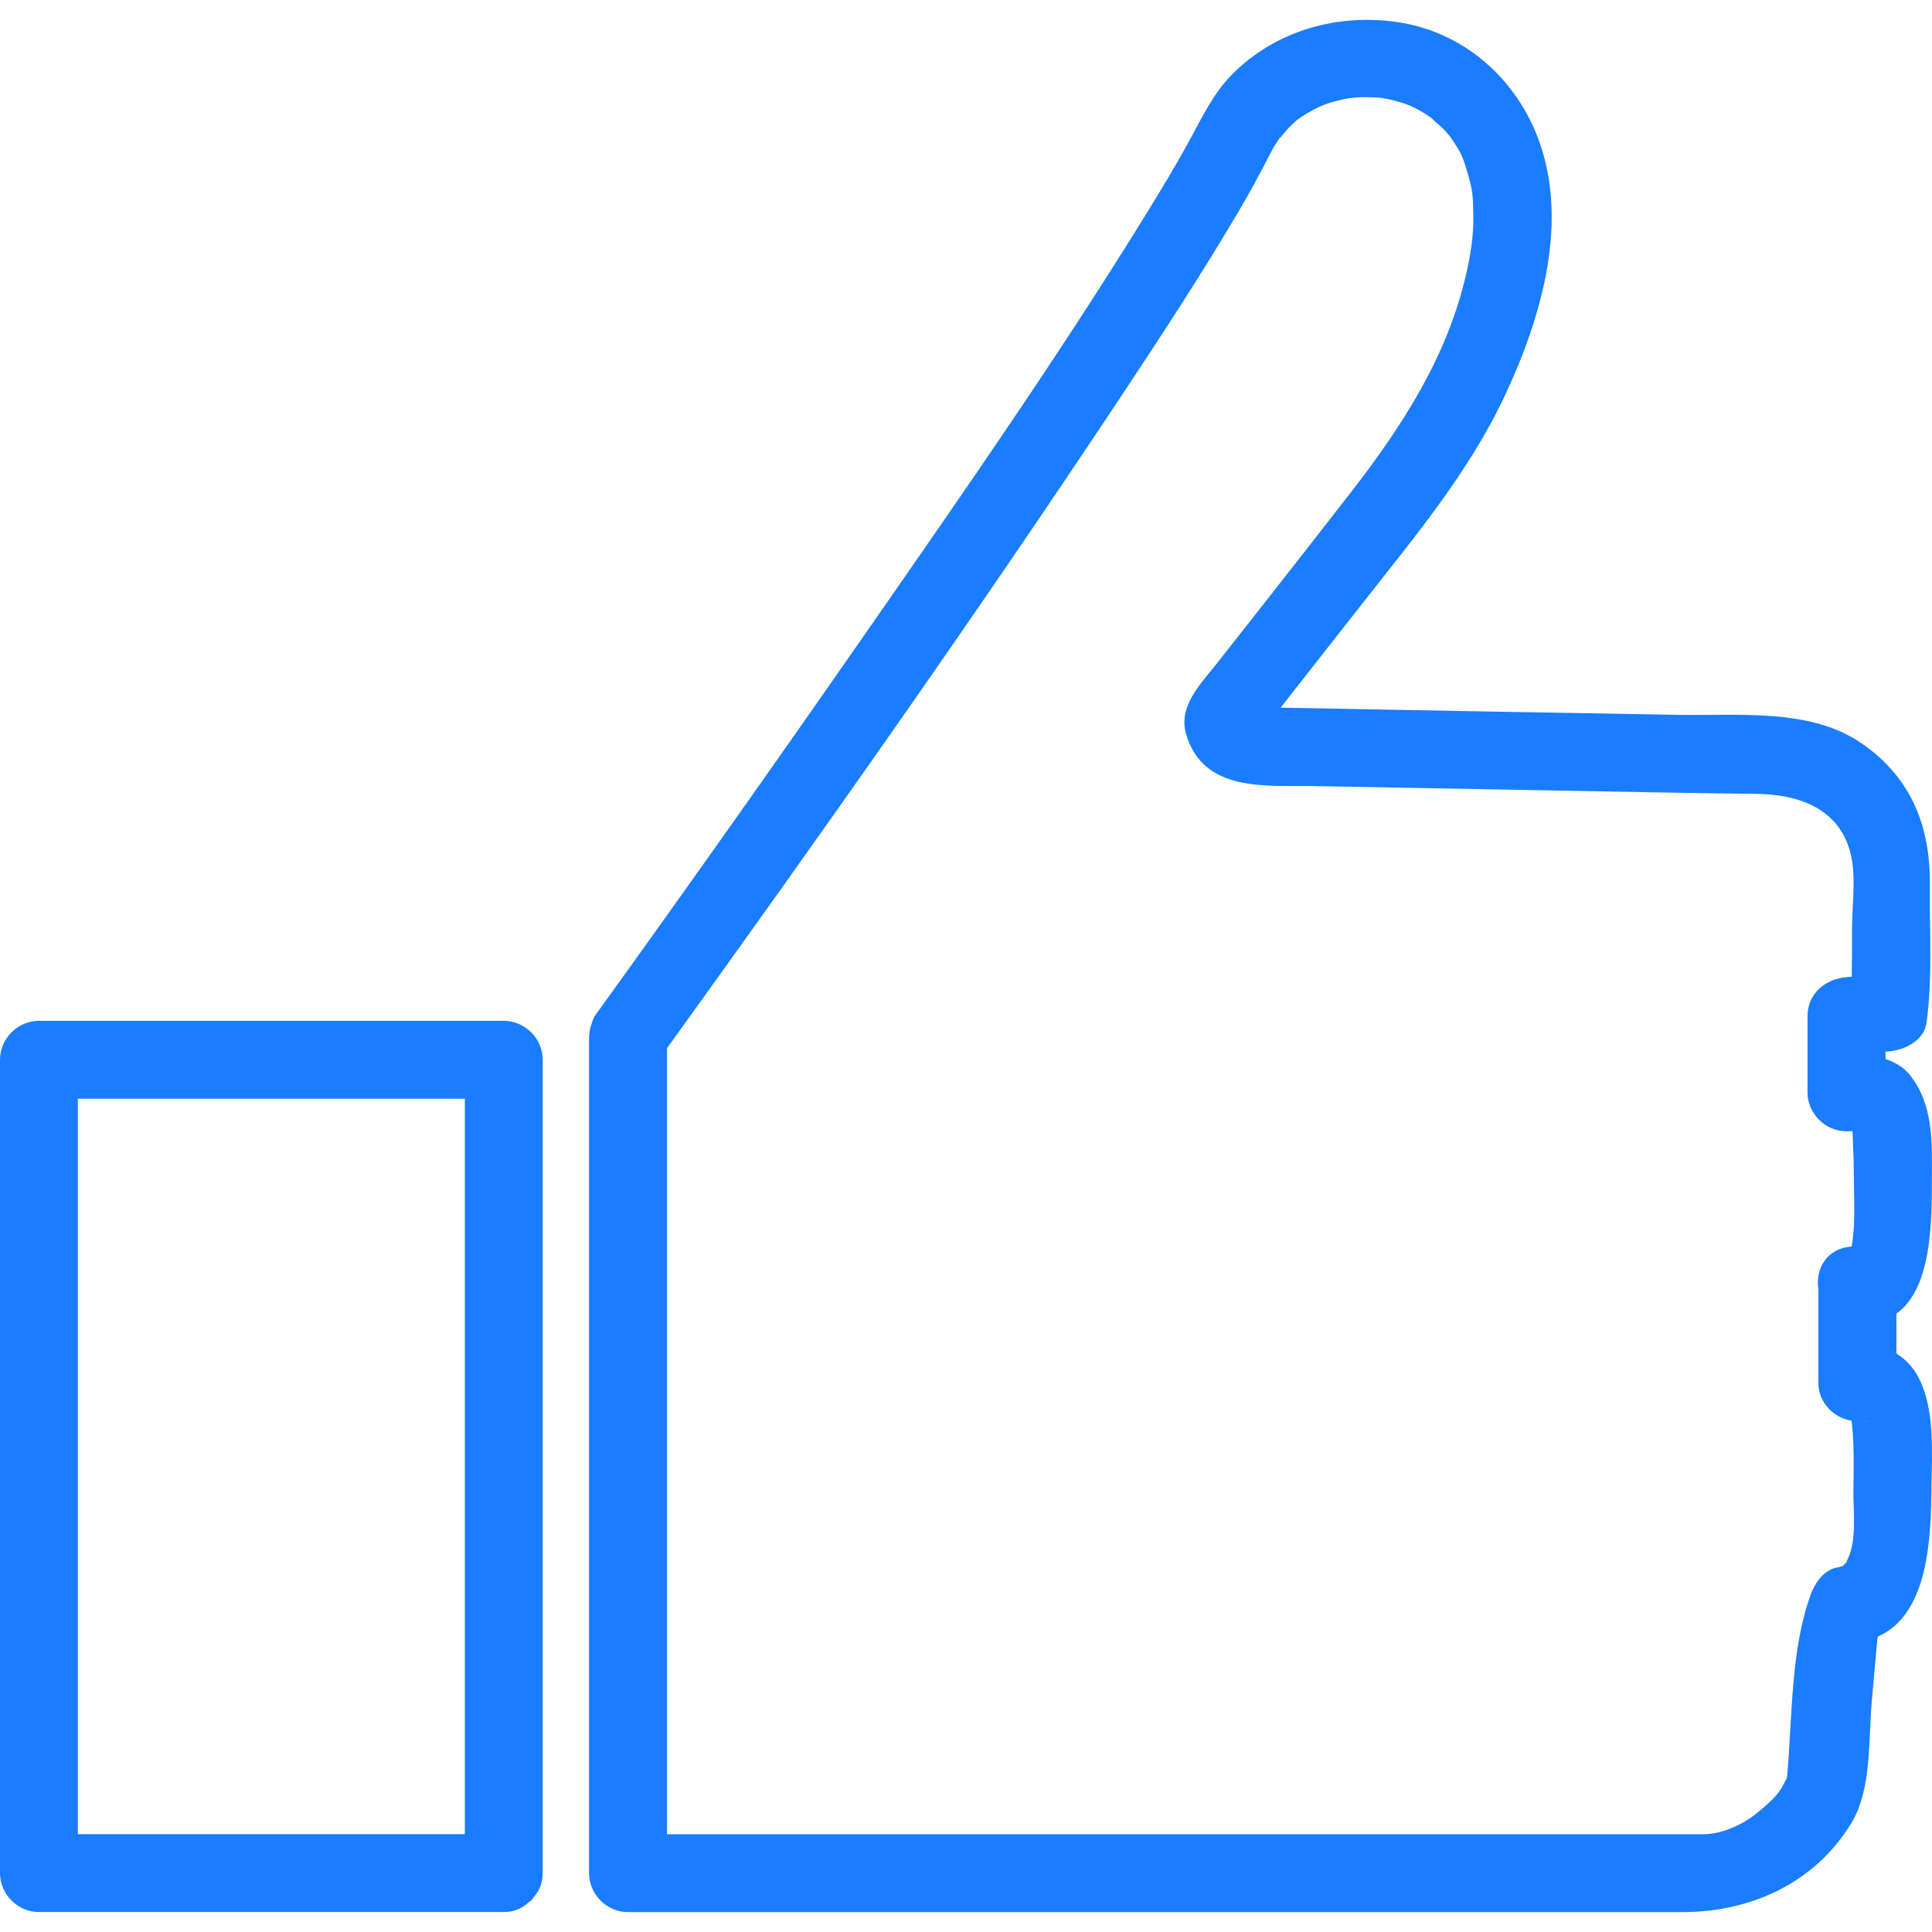 <!DOCTYPE svg PUBLIC "-//W3C//DTD SVG 1.1//EN" "http://www.w3.org/Graphics/SVG/1.1/DTD/svg11.dtd">
<!-- Uploaded to: SVG Repo, www.svgrepo.com, Transformed by: SVG Repo Mixer Tools -->
<svg height="800px" width="800px" version="1.1" id="Capa_1" xmlns="http://www.w3.org/2000/svg" xmlns:xlink="http://www.w3.org/1999/xlink" viewBox="0 0 49.625 49.625" xml:space="preserve" fill="#1a7cff">
<g id="SVGRepo_bgCarrier" stroke-width="0"/>
<g id="SVGRepo_tracerCarrier" stroke-linecap="round" stroke-linejoin="round"/>
<g id="SVGRepo_iconCarrier"> <g> <path style="fill:#1a7cff;" d="M12.94,26.221c-3.98,0-7.96,0-11.94,0c-0.545,0-1,0.455-1,1c0,6.218,0,12.436,0,18.654 c0,0.746,0,1.491,0,2.237c0,0.545,0.455,1,1,1c3.98,0,7.96,0,11.94,0c0.273,0,0.476-0.102,0.633-0.244 c0.024-0.018,0.049-0.033,0.071-0.053c0.018-0.02,0.032-0.043,0.048-0.064c0.144-0.158,0.247-0.362,0.247-0.638 c0-6.218,0-12.436,0-18.654c0-0.746,0-1.491,0-2.237C13.94,26.676,13.485,26.221,12.94,26.221z M2,28.221c3.313,0,6.627,0,9.94,0 c0,5.885,0,11.769,0,17.654c0,0.413,0,0.825,0,1.237c-3.313,0-6.627,0-9.94,0c0-5.885,0-11.769,0-17.654 C2,29.046,2,28.633,2,28.221z M48.711,34.767c0-0.342,0-0.683,0-1.025c0.928-0.664,0.907-2.425,0.911-3.459 c0.004-0.943,0.045-1.912-0.572-2.679c-0.164-0.203-0.383-0.321-0.619-0.402c0-0.063,0-0.126,0-0.189 c0.03-0.003,0.059-0.005,0.089-0.008c0.402-0.035,0.901-0.275,0.964-0.734c0.161-1.167,0.074-2.353,0.087-3.527 c0.016-1.515-0.476-2.767-1.748-3.647c-1.318-0.912-3.153-0.71-4.684-0.735c-3.415-0.057-6.831-0.121-10.246-0.185 c0.703-0.893,1.405-1.787,2.106-2.682c1.358-1.736,2.742-3.374,3.678-5.384c0.93-1.997,1.654-4.491,0.797-6.643 c-0.603-1.514-1.916-2.644-3.545-2.895c-1.56-0.24-3.17,0.208-4.291,1.348c-0.485,0.494-0.763,1.097-1.089,1.694 c-0.341,0.624-0.71,1.234-1.083,1.839c-2.25,3.654-4.71,7.183-7.159,10.706c-2.318,3.335-4.662,6.653-7.038,9.948 c-0.006,0.008-0.005,0.018-0.01,0.026c-0.028,0.05-0.045,0.108-0.064,0.166c-0.033,0.092-0.057,0.181-0.057,0.279 c0,0.012-0.007,0.021-0.007,0.033c0,6.221,0,12.442,0,18.663c0,0.946,0,1.893,0,2.839c0,0.545,0.455,1,1,1 c6.102,0,12.205,0,18.307,0c2.924,0,5.848,0,8.772,0c1.756,0,3.407-0.741,4.349-2.296c0.521-0.86,0.432-2.152,0.519-3.125 c0.021-0.238,0.043-0.476,0.064-0.714c0.02-0.226,0.04-0.451,0.061-0.677c0.007-0.075,0.014-0.151,0.021-0.226 c0.004-0.008,0.007-0.011,0.013-0.027c0.002-0.006,0.004-0.011,0.006-0.017c1.312-0.586,1.354-2.589,1.368-3.807 c0.01-0.905,0.094-1.986-0.315-2.811C49.156,35.131,48.956,34.924,48.711,34.767z M47.908,36.508c-0.006,0-0.012-0.002-0.018-0.003 c0.065-0.005,0.129-0.001,0.203-0.019C48.036,36.5,47.948,36.505,47.908,36.508z M47.694,29.056c-0.001,0-0.002-0.001-0.003-0.002 c0.028,0,0.056,0.001,0.083,0.003C47.737,29.055,47.712,29.055,47.694,29.056z M47.243,40.268c0.057-0.03,0.086-0.045,0.103-0.054 c-0.003,0.004-0.007,0.009-0.009,0.012C47.325,40.228,47.298,40.239,47.243,40.268z M47.462,40.043 c-0.026,0.054-0.035,0.078-0.038,0.091c-0.008,0.004-0.024,0.017-0.059,0.055c-0.013,0.014-0.011,0.015-0.018,0.023 c-0.03,0.013-0.094,0.041-0.139,0.047c-0.352,0.048-0.589,0.398-0.698,0.698c-0.52,1.428-0.47,3.148-0.605,4.654 c0,0.005,0,0.006-0.001,0.011c-0.005,0.019-0.011,0.039-0.019,0.072c-0.001,0.003-0.111,0.21-0.126,0.235 c-0.145,0.239-0.378,0.428-0.588,0.606c-0.372,0.316-0.928,0.579-1.421,0.579c-0.221,0-0.443,0-0.664,0c-3.003,0-6.007,0-9.01,0 c-5.648,0-11.296,0-16.944,0c0-5.888,0-11.775,0-17.663c0-0.842,0-1.685,0-2.527c3.987-5.532,7.925-11.108,11.696-16.792 c1.009-1.521,2.01-3.052,2.94-4.623c0.307-0.518,0.597-1.044,0.868-1.581c0.075-0.149,0.166-0.288,0.261-0.424 c-0.124,0.177,0.153-0.17,0.21-0.228c0.056-0.057,0.116-0.11,0.175-0.163c0.025-0.022,0.022-0.021,0.031-0.03 c0.008-0.006,0.003-0.002,0.015-0.01c0.148-0.109,0.308-0.202,0.47-0.287c0.042-0.022,0.085-0.041,0.127-0.06 c0.011-0.002,0.114-0.044,0.14-0.054c0.148-0.052,0.301-0.091,0.454-0.125c0.043-0.009,0.086-0.016,0.13-0.023 c0.012,0,0.119-0.015,0.149-0.018c0.183-0.015,0.367-0.013,0.55-0.003c0.044,0.002,0.087,0.008,0.131,0.012 c0.01,0.003,0.119,0.019,0.149,0.025c0.155,0.03,0.306,0.074,0.456,0.123c0.019,0.006,0.09,0.034,0.128,0.048 c0.047,0.022,0.095,0.043,0.141,0.067c0.166,0.084,0.322,0.185,0.473,0.294c-0.181-0.13,0.168,0.159,0.225,0.216 c0.058,0.059,0.113,0.121,0.167,0.184c0.013,0.015,0.009,0.009,0.017,0.019c0.007,0.011,0.006,0.012,0.031,0.047 c0.279,0.394,0.325,0.545,0.431,0.906c0.137,0.463,0.139,0.621,0.146,1.091c0.008,0.531-0.068,1.005-0.186,1.517 c-0.489,2.127-1.655,3.913-2.966,5.604c-0.789,1.017-1.583,2.03-2.378,3.042c-0.352,0.448-0.704,0.895-1.056,1.343 c-0.409,0.519-1.009,1.099-0.787,1.83c0.453,1.495,2.06,1.298,3.27,1.32c1.965,0.037,3.929,0.073,5.894,0.108 c1.823,0.033,3.646,0.072,5.469,0.091c1.076,0.011,2.118,0.361,2.422,1.497c0.164,0.611,0.042,1.38,0.046,2.011 c0.002,0.397,0.001,0.793-0.007,1.189c-0.045,0.004-0.091,0.008-0.136,0.012c-0.543,0.047-1,0.419-1,1c0,0.653,0,1.306,0,1.959 c0,0.545,0.455,1,1,1c0.052,0,0.103-0.002,0.155-0.003c0.007,0.09,0.007,0.182,0.011,0.263c0.016,0.321,0.024,0.643,0.025,0.964 c0.002,0.552,0.042,1.171-0.055,1.714c-0.002,0.012-0.003,0.013-0.005,0.023c-0.661,0.049-0.935,0.595-0.852,1.11 c0,0.798,0,1.595,0,2.393c0,0.491,0.376,0.891,0.848,0.969c0.002,0.009,0.006,0.017,0.007,0.025 c0.067,0.581,0.052,1.198,0.045,1.784C47.601,38.837,47.697,39.555,47.462,40.043z"/> </g> </g>
</svg>